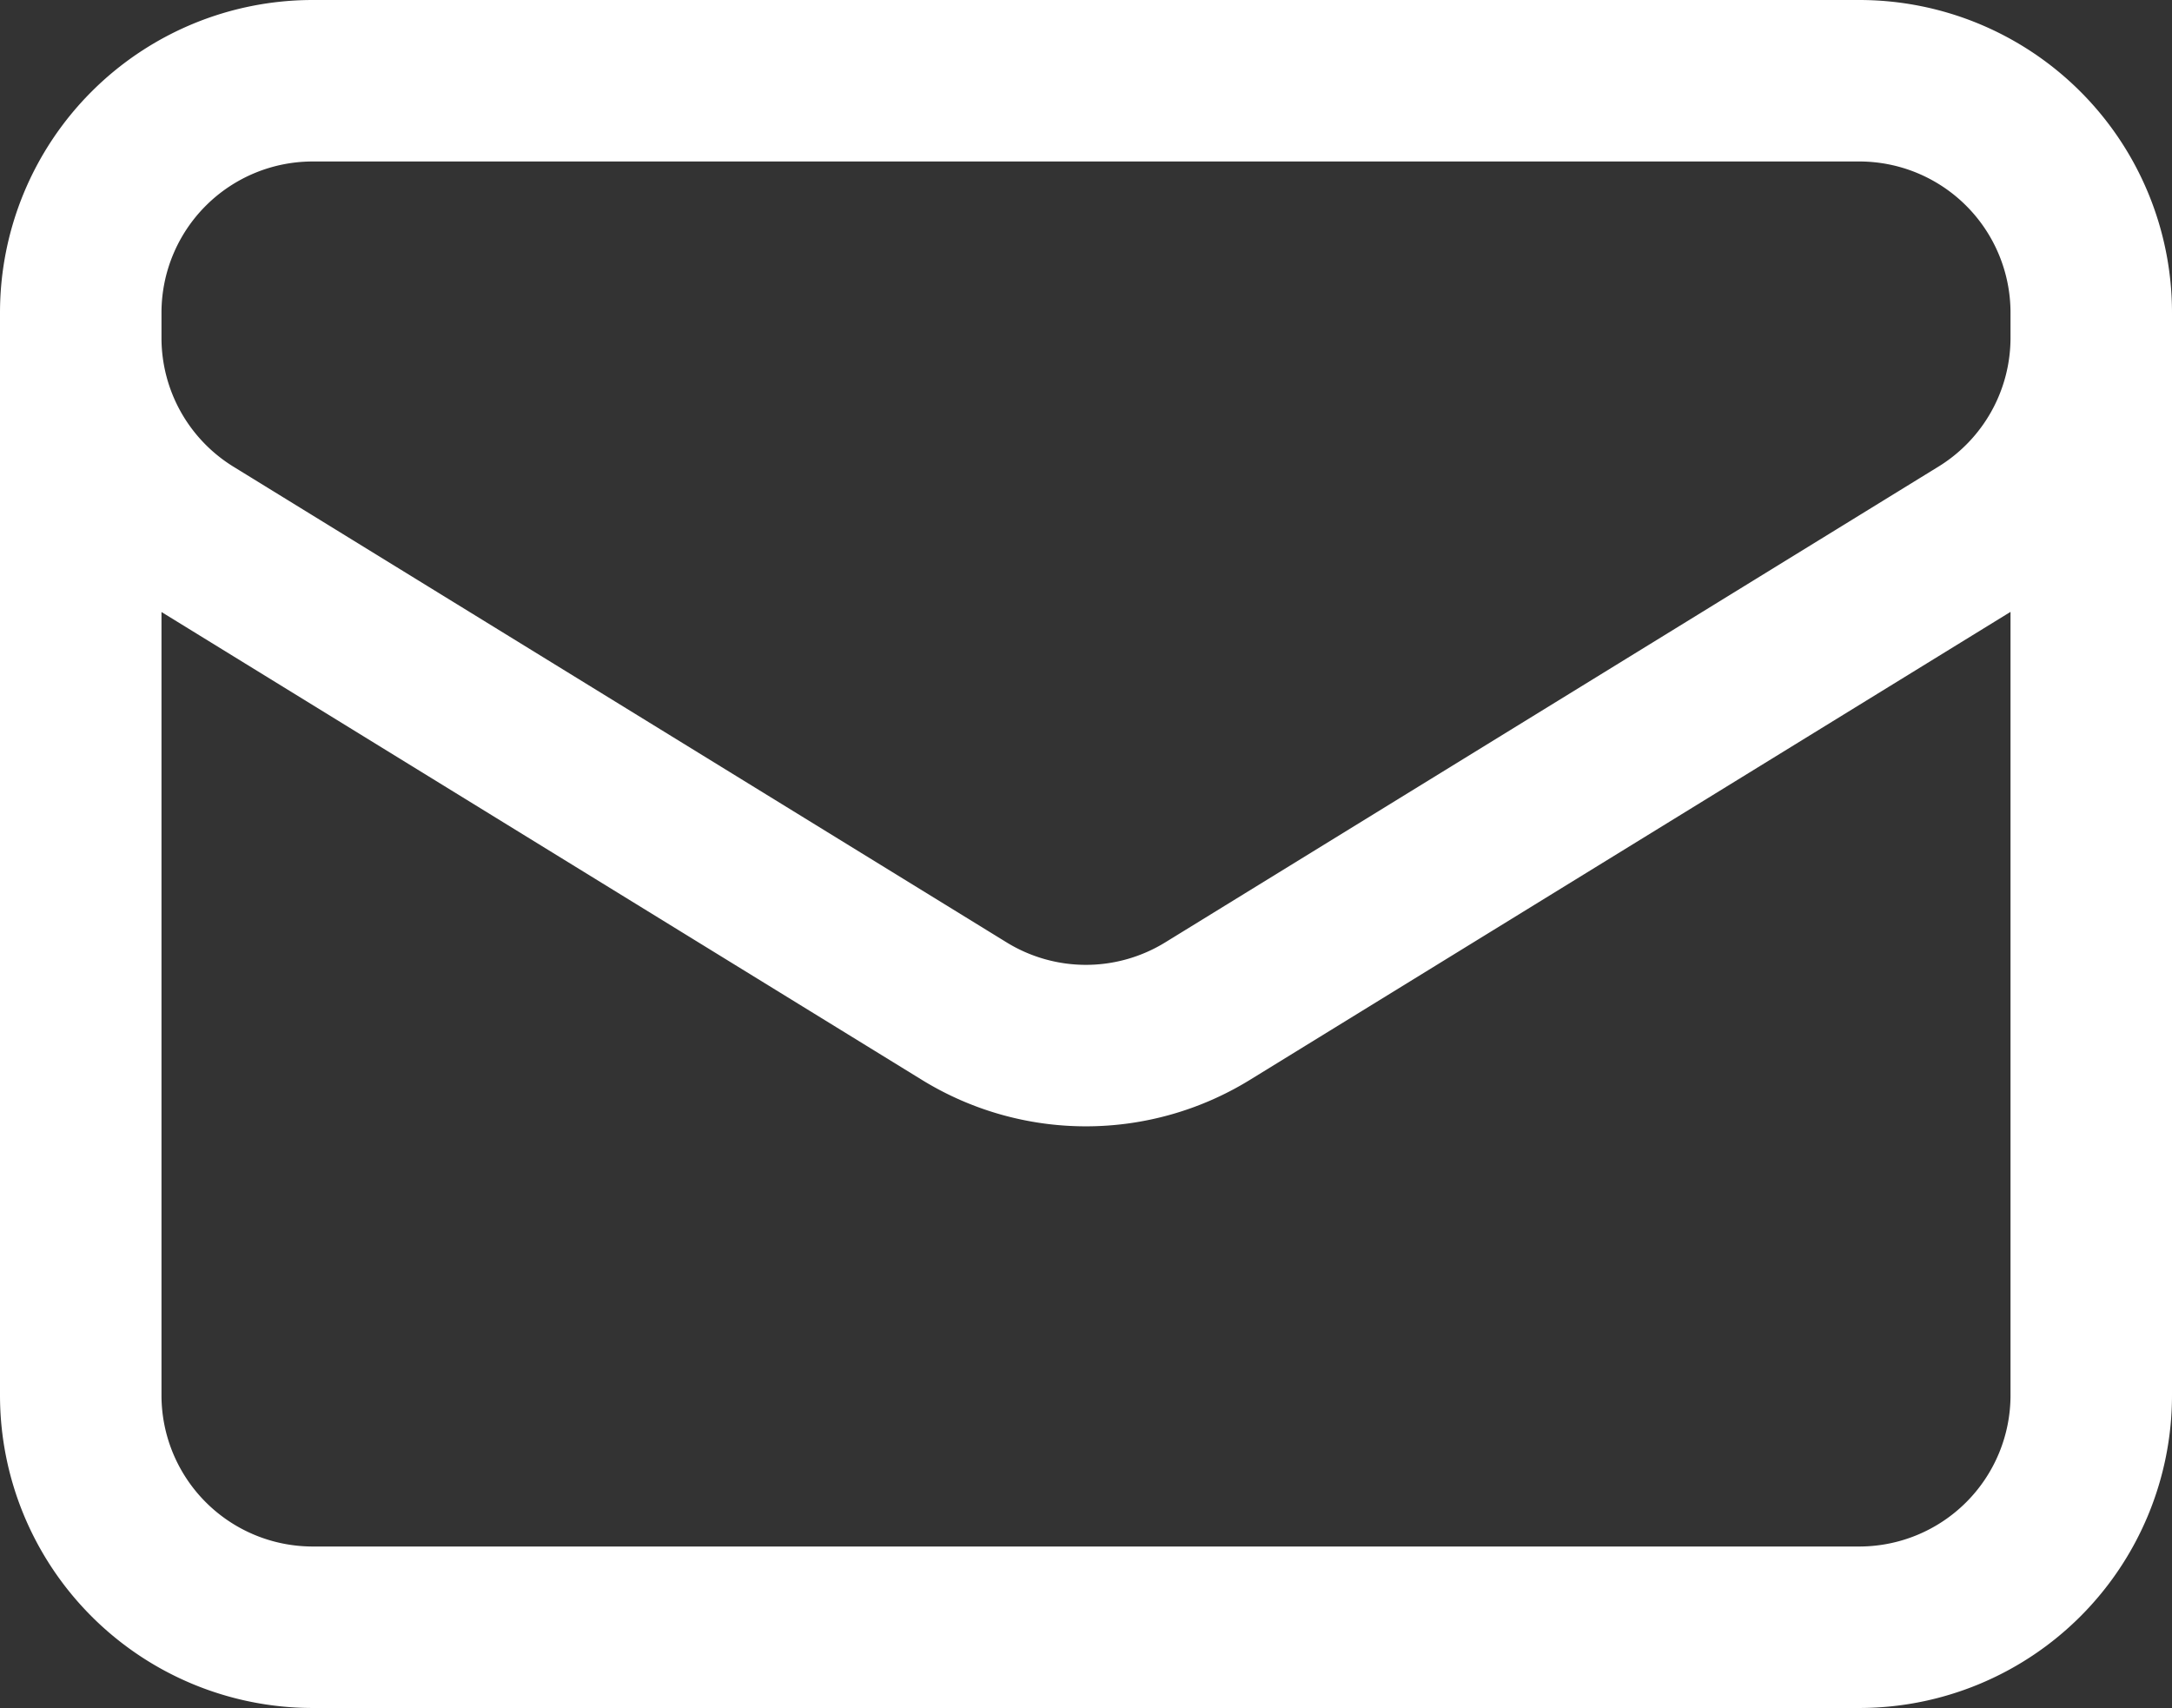 <svg xmlns="http://www.w3.org/2000/svg" width="26.9" height="21.154" viewBox="0 0 26.9 21.154">
  <rect x="0" y="0" width="26.9" height="21.154" fill="#333333" stroke="none"/>
  <path id="パス_1087" data-name="パス 1087" d="M27.15,7.373V20.781a2.873,2.873,0,0,1-2.873,2.873H5.123A2.873,2.873,0,0,1,2.25,20.781V7.373m24.9,0A2.873,2.873,0,0,0,24.277,4.5H5.123A2.873,2.873,0,0,0,2.25,7.373m24.9,0v.31a2.873,2.873,0,0,1-1.367,2.447l-9.577,5.893a2.873,2.873,0,0,1-3.014,0L3.616,10.131A2.873,2.873,0,0,1,2.25,7.685V7.373" transform="translate(-1.25 -3.5)" fill="none" stroke="#fff" stroke-linecap="round" stroke-linejoin="round" stroke-width="2"/>
</svg>
